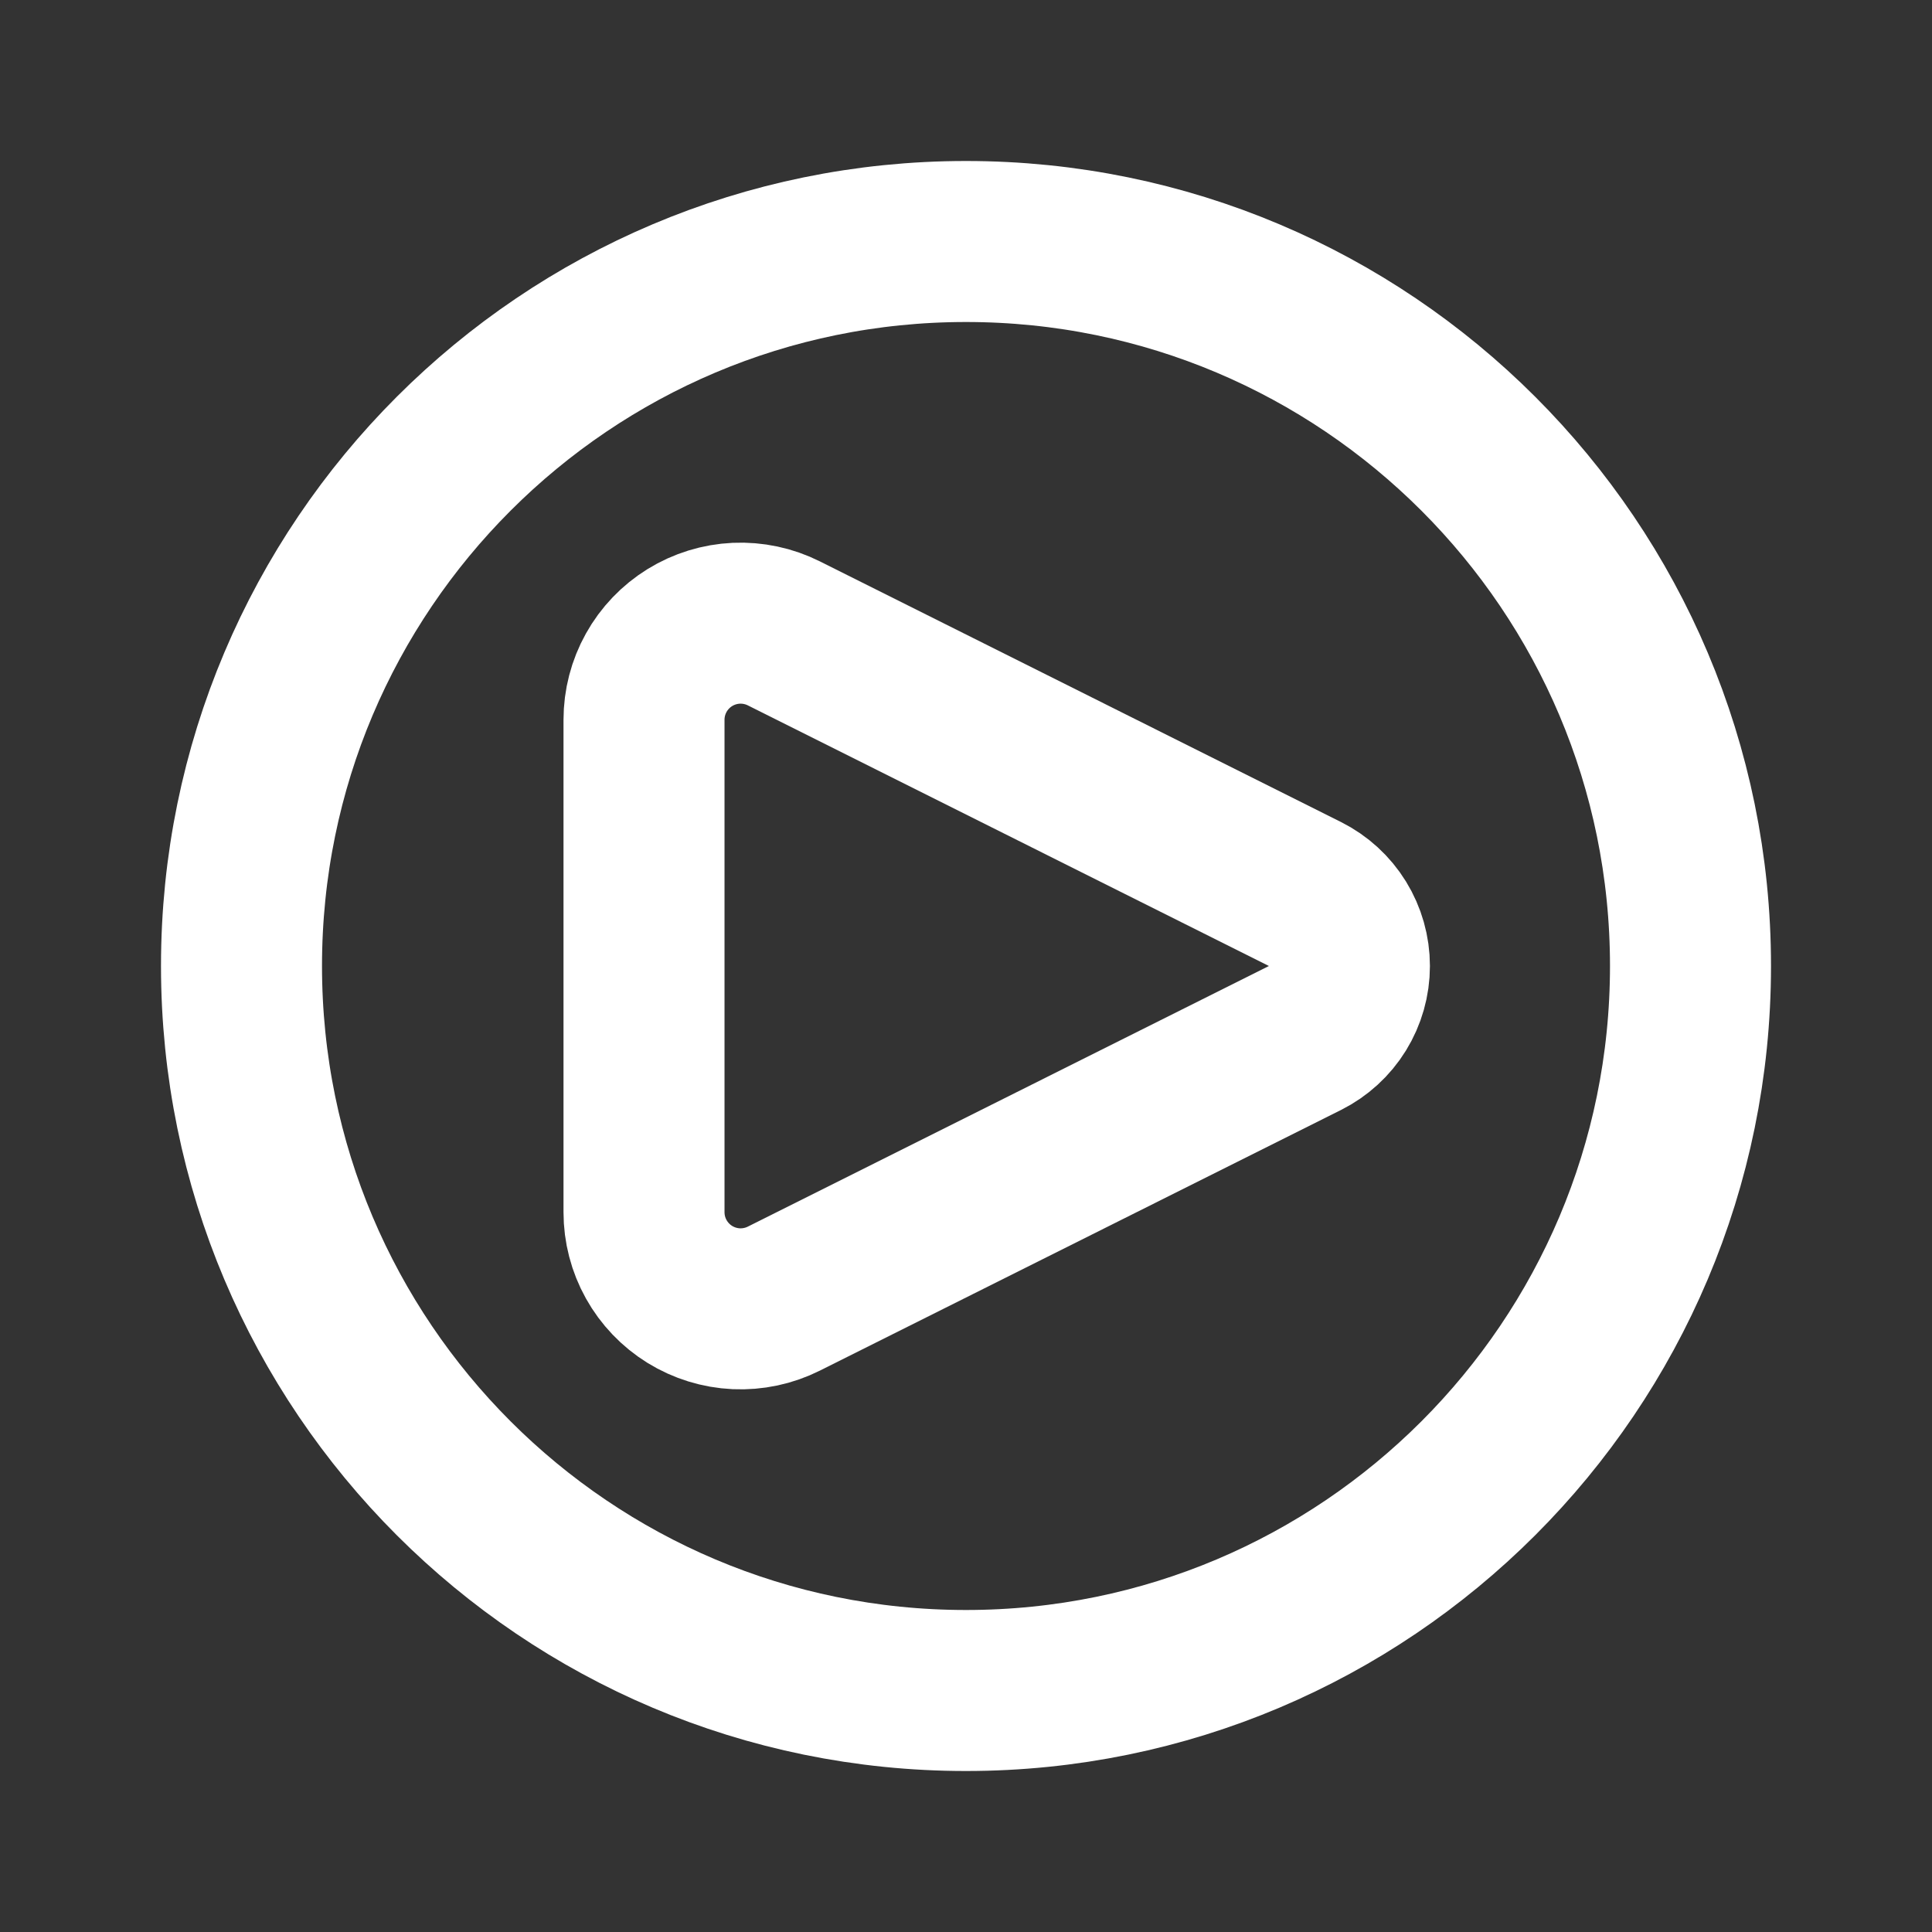 <svg width="59" height="59" viewBox="0 0 59 59" fill="none" xmlns="http://www.w3.org/2000/svg">
<rect x="0" y="0" width="59" height="59" fill="#333333" stroke="none"/>
<path d="M39.852 27.302L23.937 19.342C23.487 19.117 22.987 19.011 22.485 19.033C21.982 19.056 21.494 19.207 21.066 19.471C20.638 19.736 20.285 20.105 20.04 20.545C19.795 20.984 19.667 21.479 19.667 21.982V37.018C19.667 37.521 19.795 38.016 20.04 38.455C20.285 38.895 20.638 39.264 21.066 39.529C21.494 39.793 21.982 39.944 22.485 39.967C22.987 39.989 23.487 39.883 23.937 39.658L39.852 31.698C40.26 31.493 40.603 31.18 40.843 30.791C41.082 30.403 41.209 29.956 41.209 29.5C41.209 29.044 41.082 28.597 40.843 28.209C40.603 27.82 40.26 27.507 39.852 27.302Z" stroke="white" stroke-width="4.917" stroke-linecap="round" stroke-linejoin="round"/>
<path d="M29.5 51.625C41.719 51.625 51.625 41.719 51.625 29.5C51.625 17.281 41.719 7.375 29.5 7.375C17.281 7.375 7.375 17.281 7.375 29.5C7.375 41.719 17.281 51.625 29.5 51.625Z" stroke="white" stroke-width="4.917"/>
</svg>
